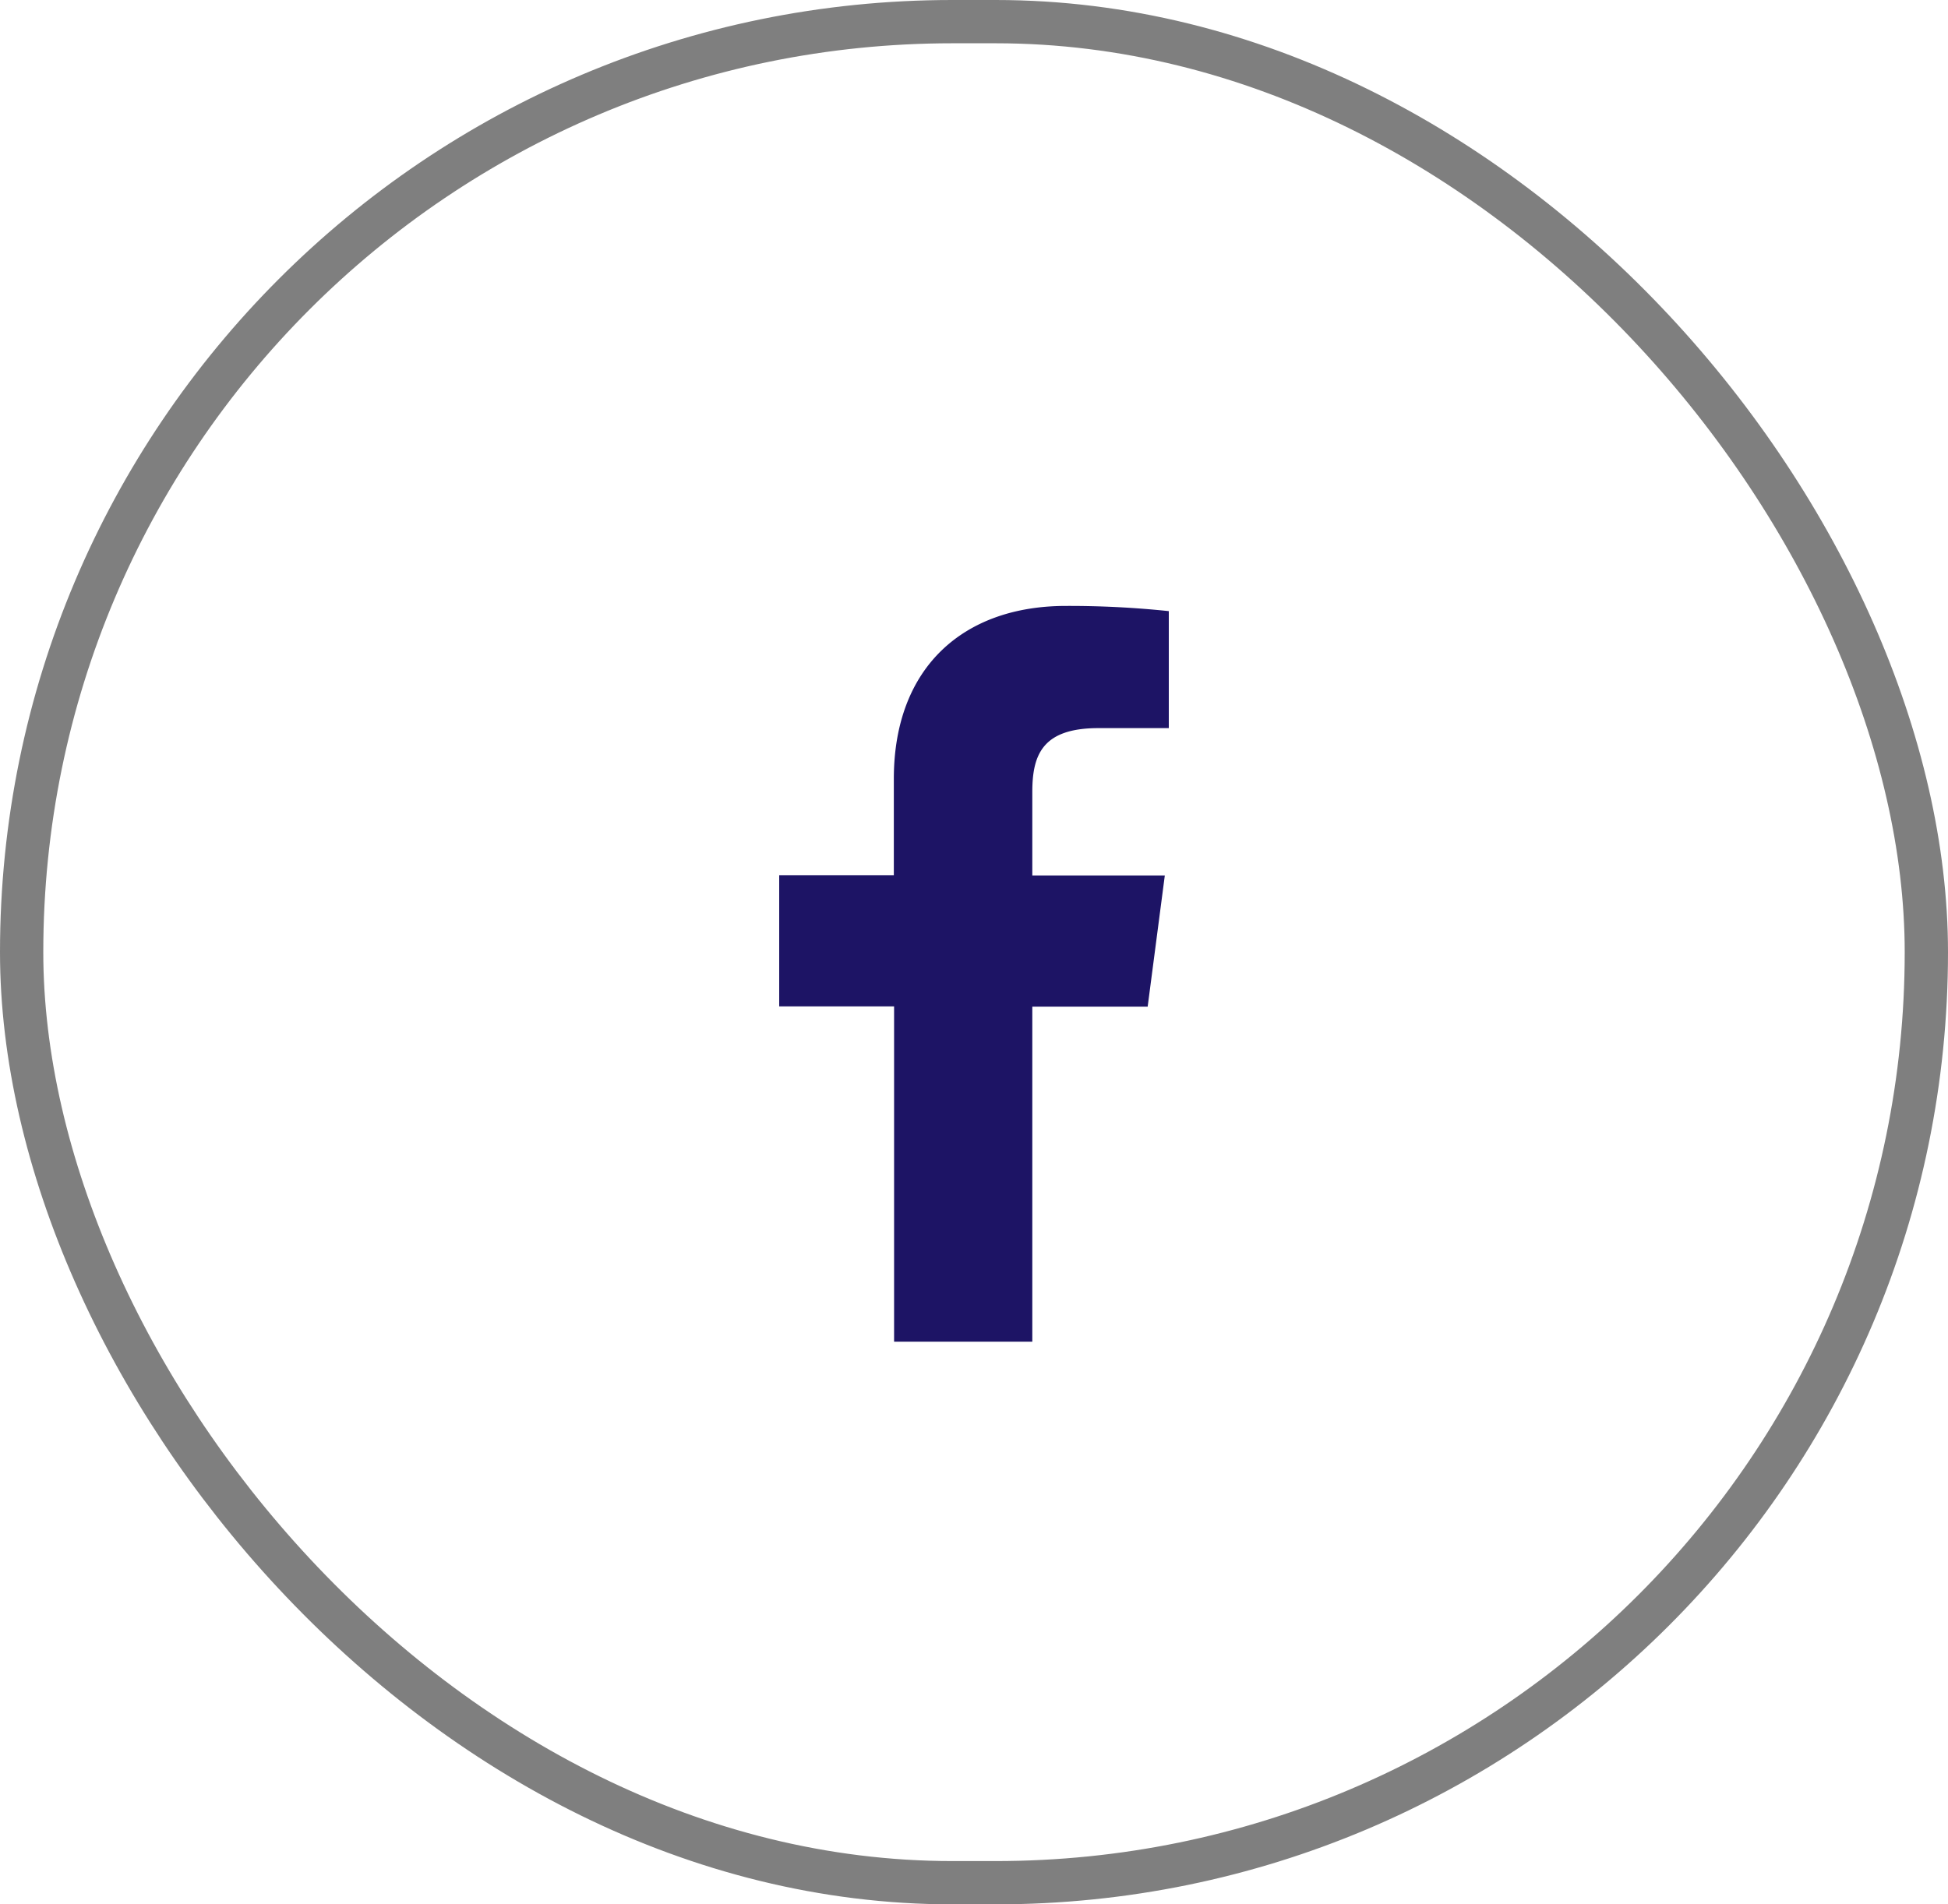 <svg width="45" height="44" viewBox="0 0 45 44" fill="none" xmlns="http://www.w3.org/2000/svg">
    <rect x=".5" y=".5" width="44" height="43" rx="21.5" stroke="#000" stroke-opacity=".5"/>
    <path d="M23.847 31v-7.742h2.665l.396-3.031h-3.061v-1.93c0-.875.248-1.474 1.53-1.474H27V14.12a21.964 21.964 0 0 0-2.378-.12c-2.356 0-3.974 1.41-3.974 3.997v2.224H18v3.031h2.654V31h3.193z" fill="#1D1465"/>
</svg>

